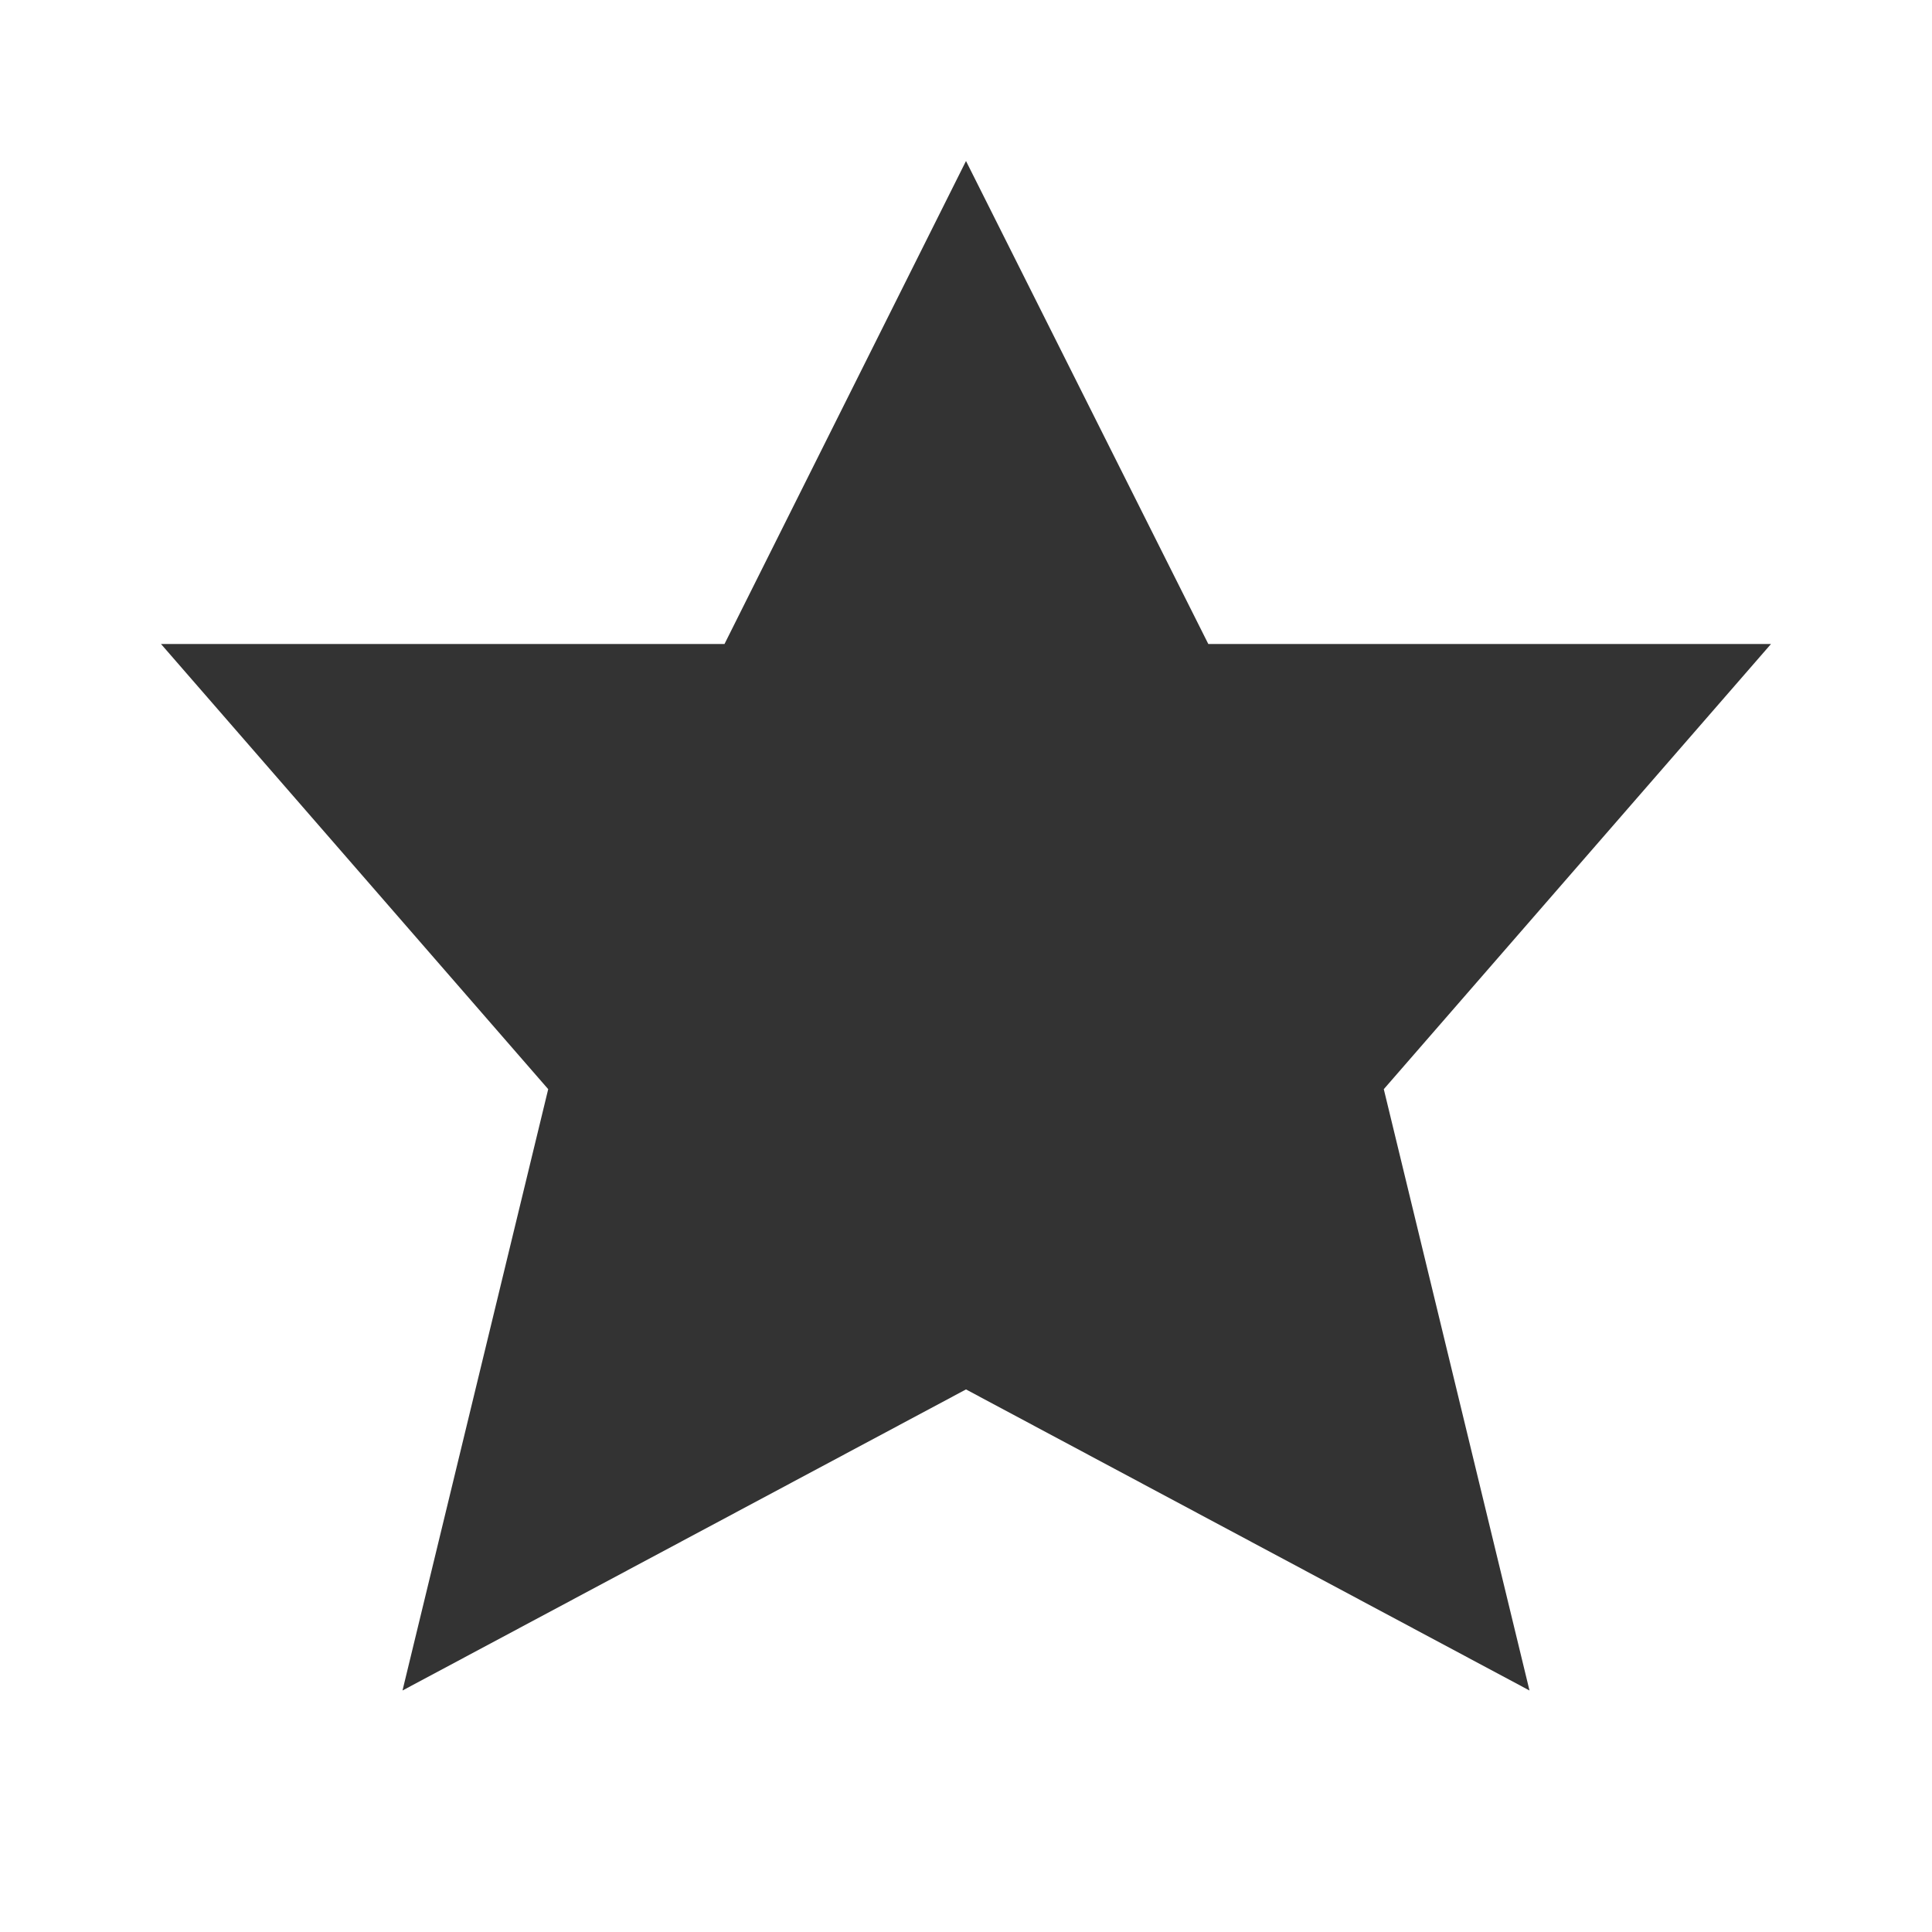 <svg width="24" height="24" viewBox="0 0 24 24" fill="none" xmlns="http://www.w3.org/2000/svg">
<path fill-rule="evenodd" clip-rule="evenodd" d="M22 8H15.01L12 2L9 8H2L6.81 13.53L5 21L12 17.26L19 21L17.19 13.53L22 8Z" fill="#333333"/>
</svg>
